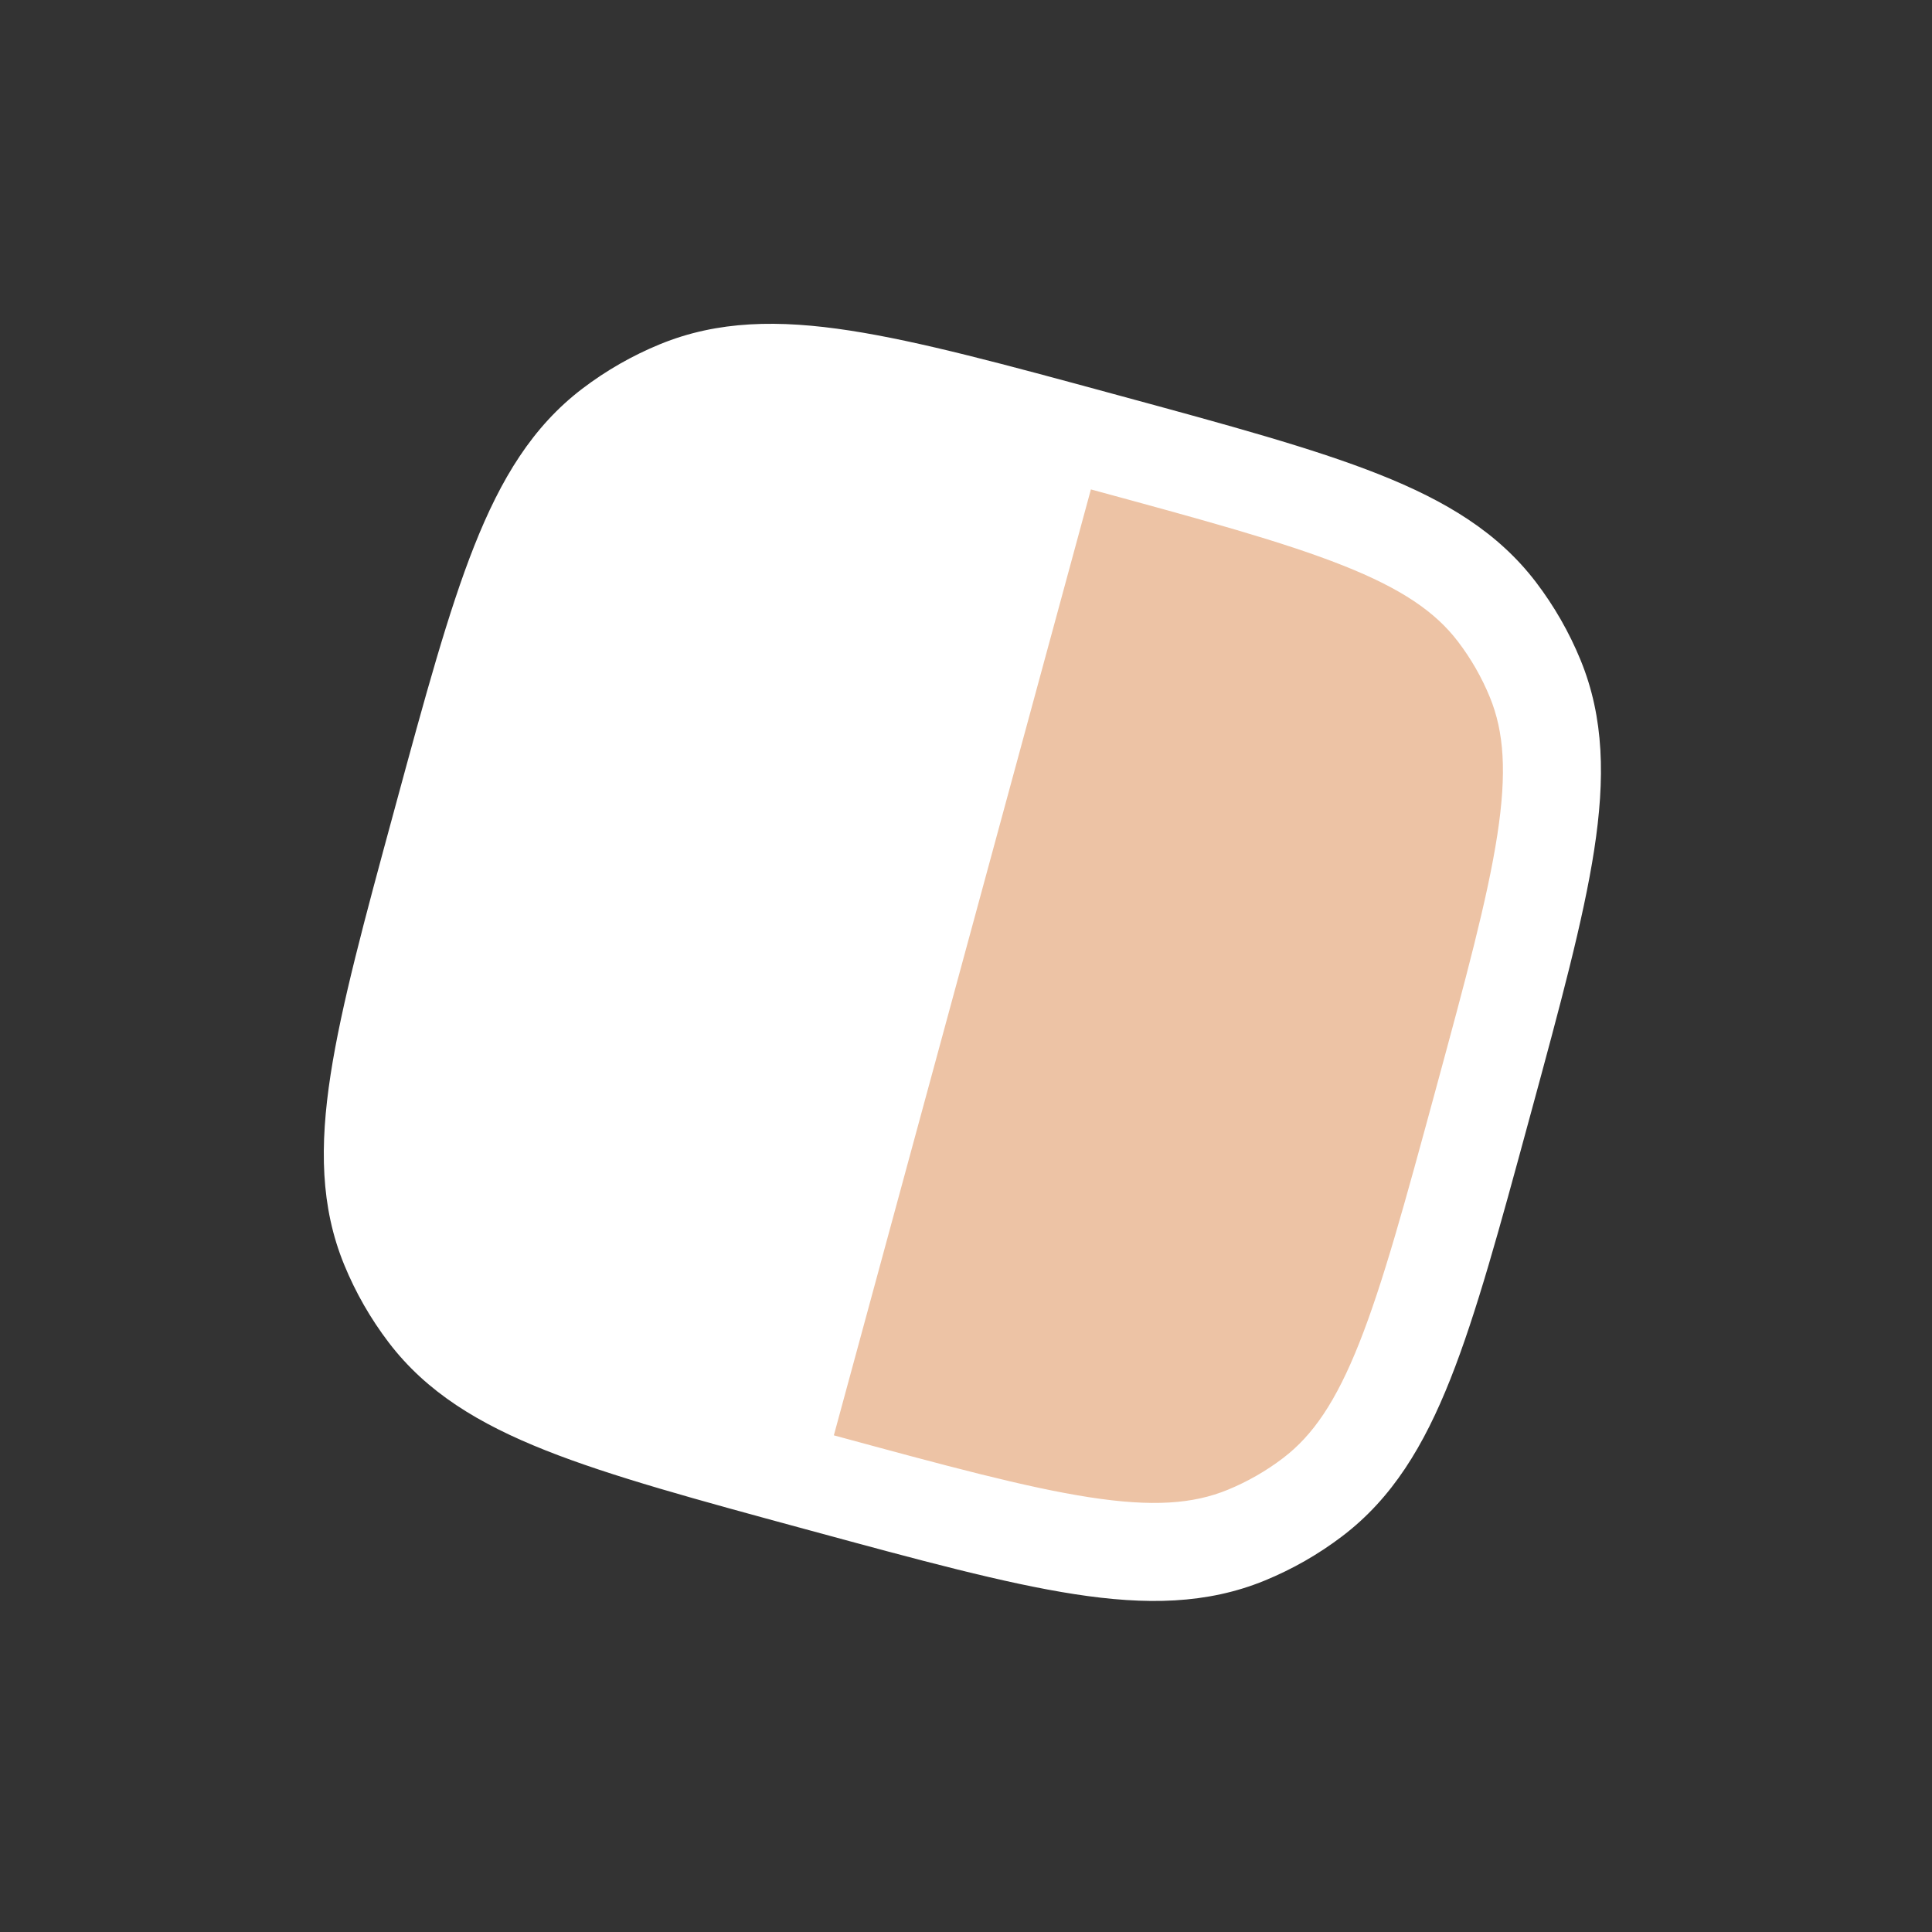 <?xml version="1.0" encoding="UTF-8"?> <svg xmlns="http://www.w3.org/2000/svg" width="170" height="170" viewBox="0 0 170 170" fill="none"><rect x="0" y="0" width="170" height="170" fill="#333333" stroke="none"/><g clip-path="url(#clip0_305_4427)"><path d="M70.909 127C78.199 99.372 93.033 43.663 94.049 41.849L106.874 42.722L125.068 50.279L133.642 57.181L137.133 65.967L131.85 92.616L123.917 121.811L114.972 133.096L103.753 135.925L70.909 127Z" fill="#EDC3A5"></path><path fill-rule="evenodd" clip-rule="evenodd" d="M98.513 34.812L97.992 34.671C88.451 32.078 80.937 30.036 74.8 29.089C68.521 28.12 63.159 28.203 58.074 30.288C55.633 31.289 53.334 32.605 51.235 34.204C46.863 37.534 44.079 42.117 41.736 48.023C39.447 53.795 37.405 61.309 34.812 70.85L34.671 71.37C32.078 80.911 30.036 88.426 29.089 94.563C28.12 100.842 28.202 106.204 30.287 111.289C31.288 113.73 32.605 116.029 34.203 118.127C37.533 122.499 42.116 125.284 48.022 127.626C53.794 129.916 61.309 131.958 70.849 134.551L71.37 134.692C80.911 137.285 88.425 139.327 94.562 140.274C100.841 141.243 106.203 141.16 111.288 139.075C113.729 138.074 116.028 136.758 118.127 135.159C122.499 131.829 125.284 127.246 127.626 121.34C129.915 115.568 131.957 108.054 134.55 98.513L134.692 97.993C137.284 88.452 139.327 80.937 140.273 74.8C141.242 68.521 141.16 63.159 139.075 58.074C138.074 55.633 136.757 53.334 135.159 51.236C131.829 46.864 127.246 44.079 121.34 41.736C115.568 39.447 108.053 37.405 98.513 34.812ZM73.372 126.298C83.23 128.977 90.277 130.885 95.877 131.749C101.392 132.6 104.974 132.342 108.016 131.095C109.759 130.38 111.402 129.44 112.901 128.298C115.516 126.306 117.551 123.347 119.608 118.16C121.698 112.893 123.619 105.849 126.298 95.991C128.977 86.133 130.885 79.085 131.749 73.485C132.6 67.971 132.342 64.389 131.095 61.347C130.38 59.603 129.439 57.961 128.297 56.462C126.305 53.846 123.346 51.811 118.16 49.754C112.892 47.665 105.849 45.744 95.99 43.065L73.372 126.298Z" fill="white"></path></g><defs><clipPath id="clip0_305_4427"><rect width="138.003" height="138.003" fill="white" transform="translate(36.19) rotate(15.203)"></rect></clipPath></defs></svg> 